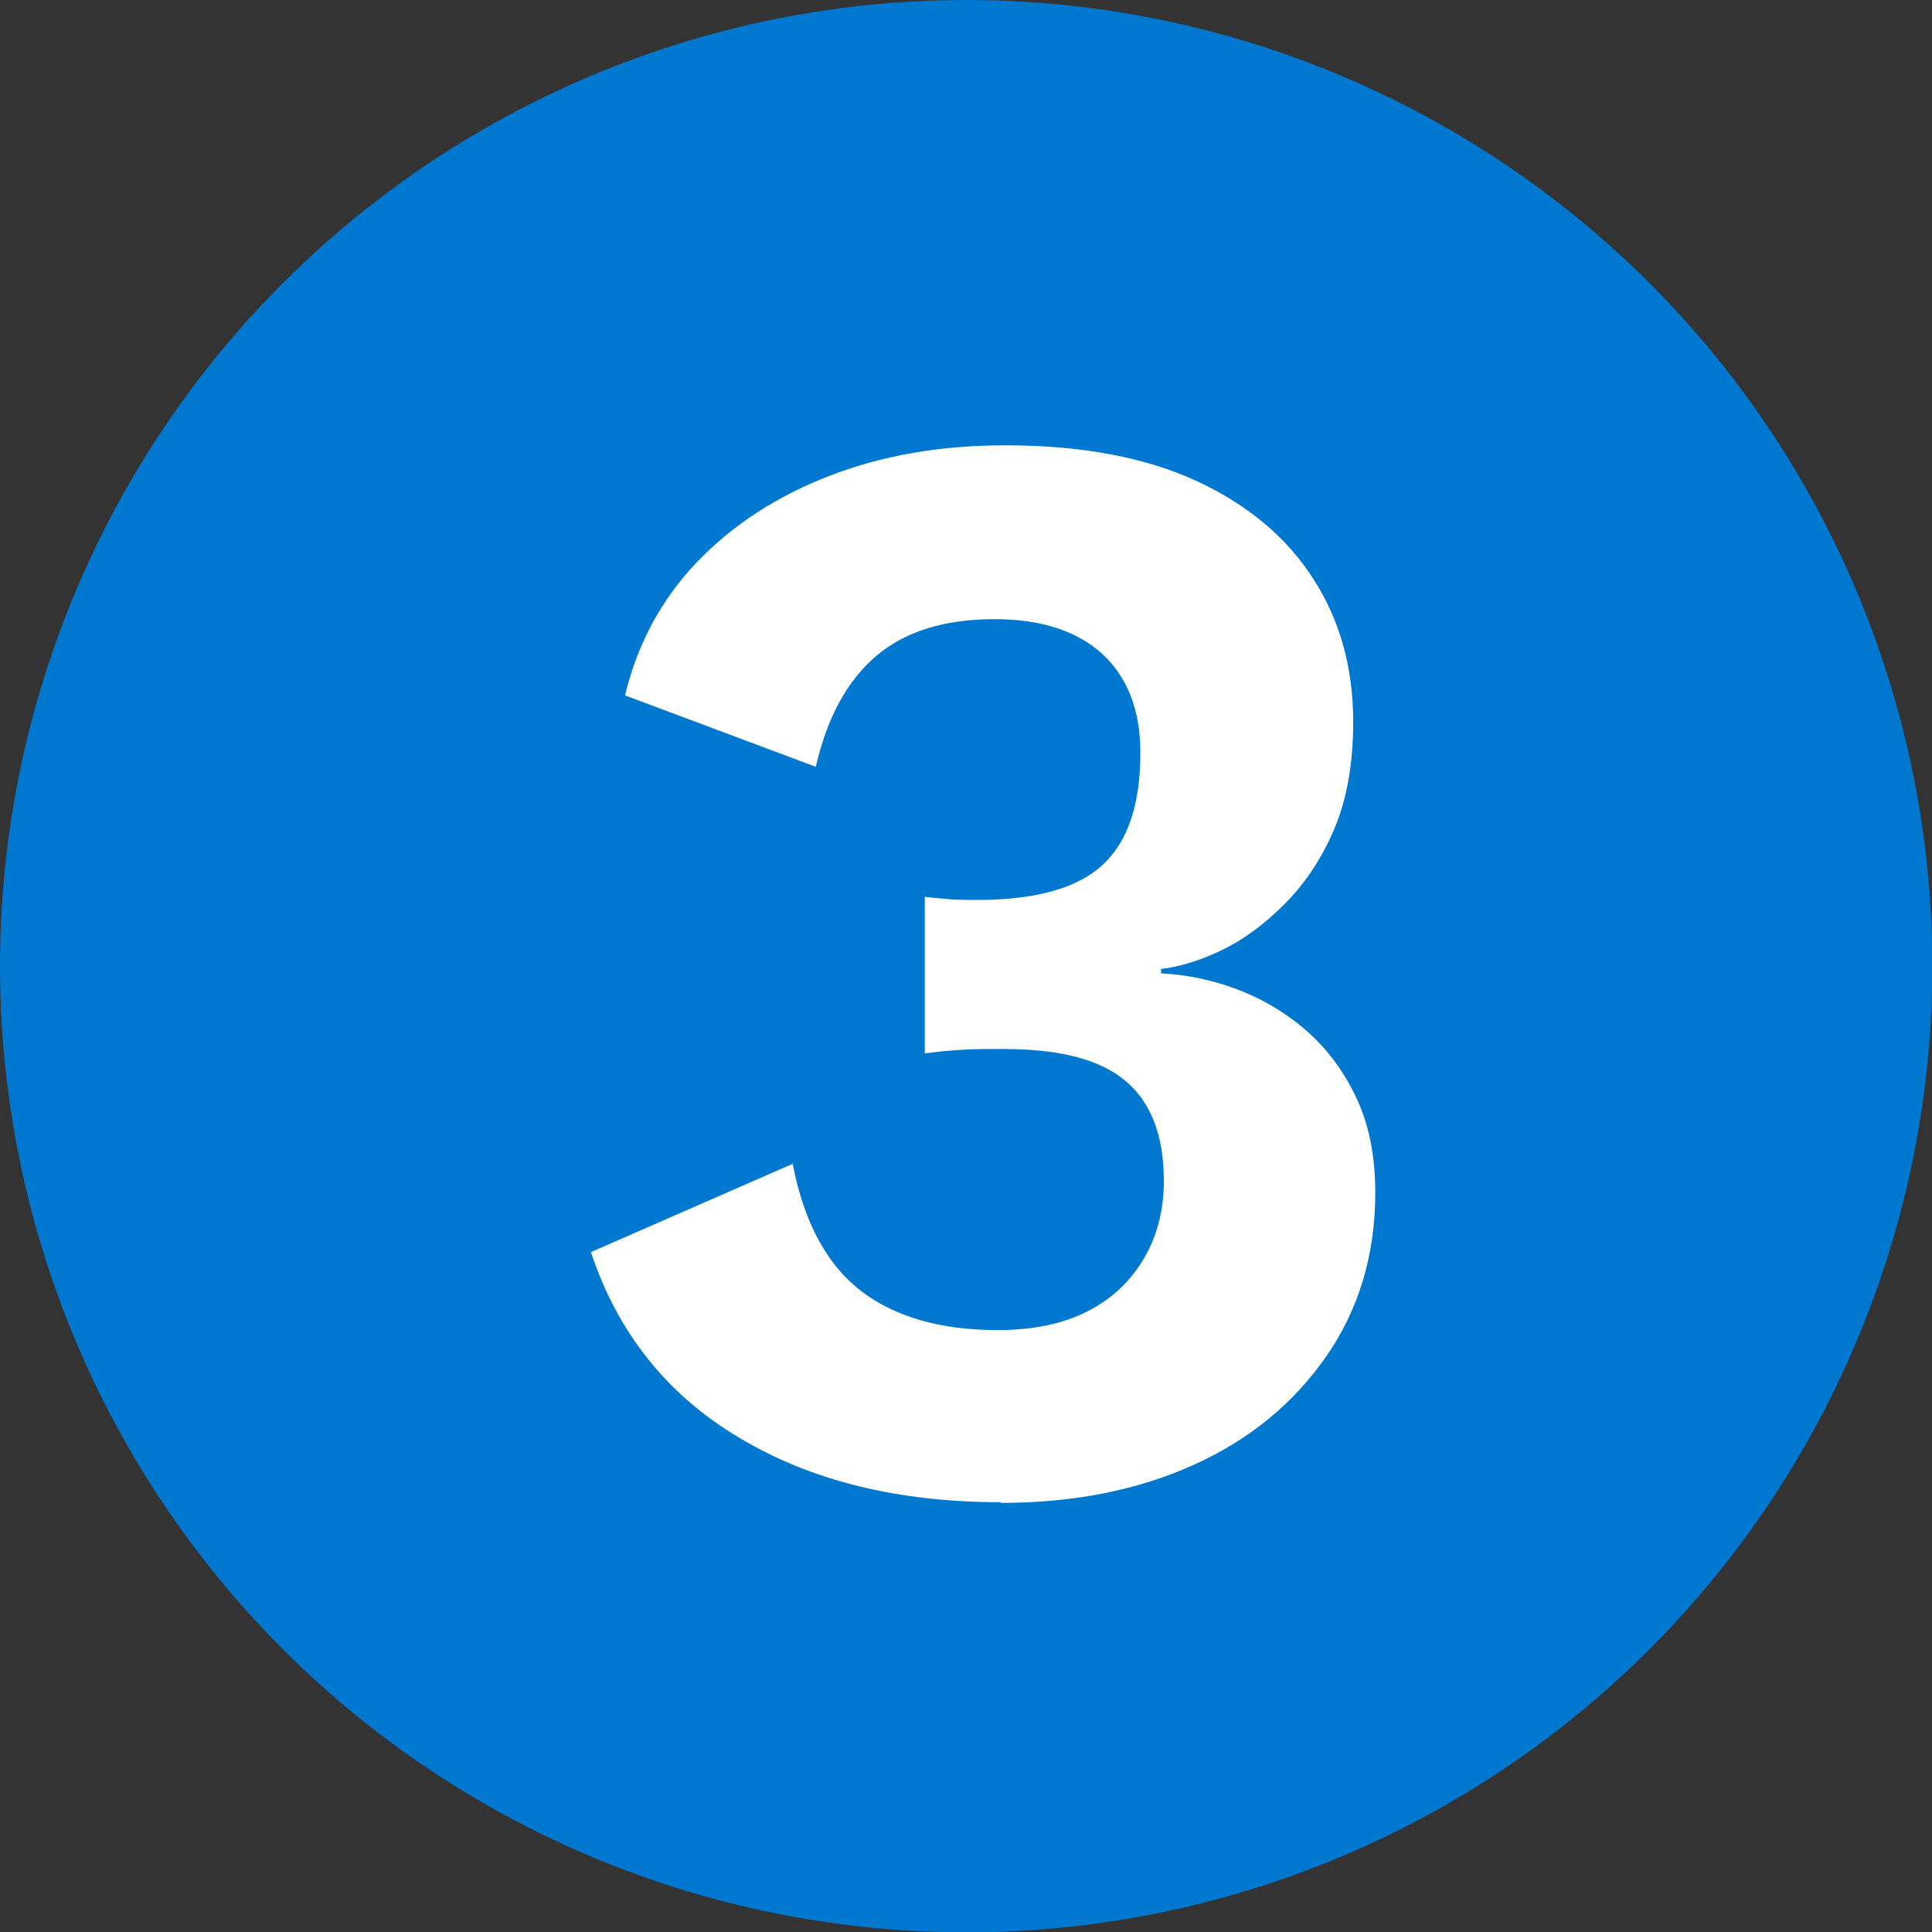 <?xml version="1.0" encoding="UTF-8"?>
<svg xmlns="http://www.w3.org/2000/svg" id="Layer_2" viewBox="0 0 56.01 56.01">
  <rect x="0" y="0" width="56.01" height="56.01" fill="#333333" stroke="none"/>
  <defs>
    <style>.cls-1{fill:#fff;}.cls-2{fill:#0078cf;}</style>
  </defs>
  <g id="Content">
    <circle class="cls-2" cx="28.01" cy="28.01" r="28.01"></circle>
    <path class="cls-1" d="m29.01,43.55c-2.97,0-5.5-.62-7.58-1.87-2.09-1.24-3.52-3.04-4.3-5.38l5.85-2.56c.21,1.08.55,1.97,1.04,2.68.48.71,1.13,1.24,1.96,1.6.82.36,1.81.54,2.95.54,1.02,0,1.88-.18,2.59-.54.71-.36,1.25-.87,1.64-1.53.39-.66.58-1.41.58-2.25,0-.9-.17-1.63-.52-2.21-.34-.57-.86-.98-1.55-1.24-.69-.26-1.56-.38-2.61-.38-.39,0-.76,0-1.1.02-.34.02-.73.05-1.15.11v-4.54c.24.03.49.05.74.07s.52.02.79.02c1.68,0,2.89-.34,3.62-1.01.74-.68,1.1-1.76,1.1-3.26,0-1.23-.37-2.18-1.1-2.86-.74-.67-1.78-1.01-3.13-1.01-1.44,0-2.58.35-3.42,1.06-.84.71-1.43,1.78-1.76,3.22l-5.53-2.07c.36-1.5,1.06-2.79,2.09-3.87,1.04-1.08,2.32-1.91,3.85-2.5,1.53-.59,3.22-.88,5.08-.88,2.22,0,4.07.35,5.56,1.04,1.49.69,2.61,1.64,3.38,2.84s1.15,2.58,1.15,4.14c0,1.23-.19,2.27-.56,3.13s-.85,1.57-1.44,2.16c-.58.58-1.19,1.03-1.82,1.33-.63.3-1.21.48-1.75.54v.13c.69.03,1.4.17,2.12.43.72.26,1.39.64,2,1.15.61.51,1.12,1.16,1.51,1.96s.58,1.73.58,2.81c0,1.8-.47,3.38-1.42,4.75-.95,1.37-2.23,2.42-3.85,3.15s-3.48,1.1-5.58,1.1Z"></path>
  </g>
</svg>
